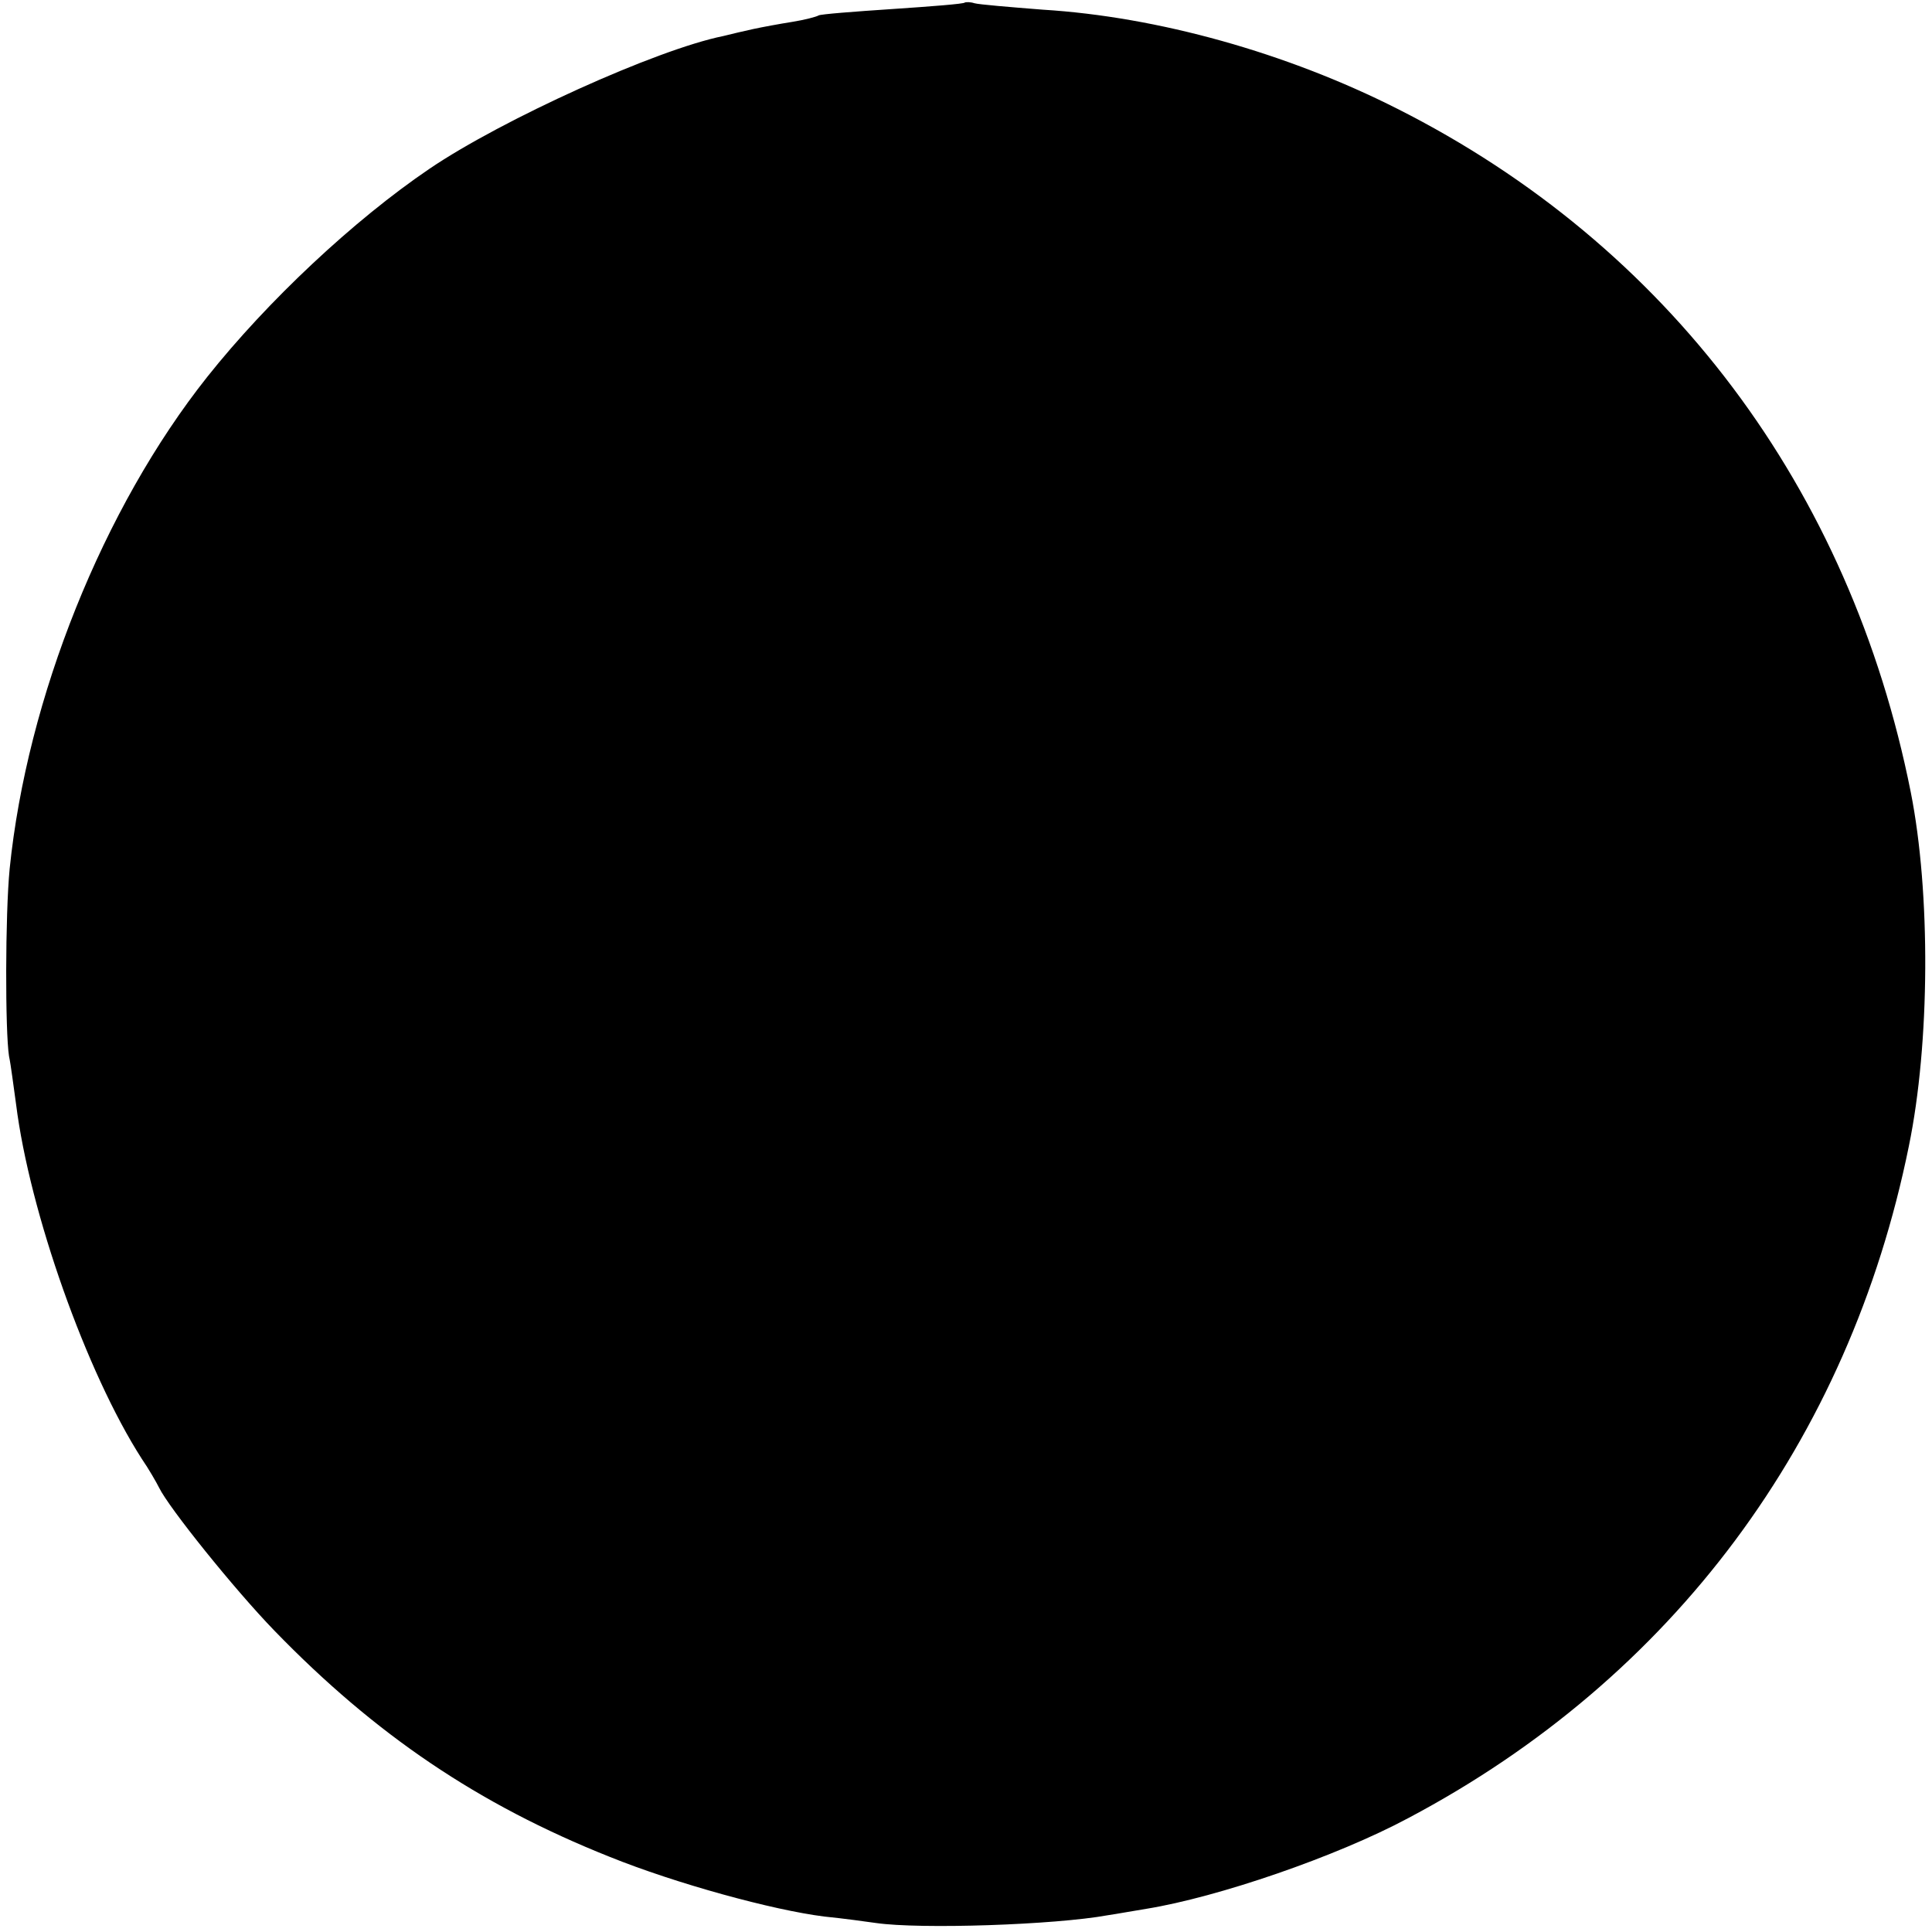 <?xml version="1.0" standalone="no"?>
<!DOCTYPE svg PUBLIC "-//W3C//DTD SVG 20010904//EN"
 "http://www.w3.org/TR/2001/REC-SVG-20010904/DTD/svg10.dtd">
<svg version="1.0" xmlns="http://www.w3.org/2000/svg"
 width="300pt" height="300pt" viewBox="0 0 300 300"
 preserveAspectRatio="xMidYMid meet">
<g transform="translate(0,300) scale(0.1,-0.1)"
fill="#000000" stroke="none">
<path d="M1498 2996 c-1 -2 -52 -6 -112 -10 -60 -4 -112 -8 -115 -10 -3 -2
-22 -7 -41 -10 -19 -3 -46 -8 -60 -11 -14 -3 -35 -8 -47 -11 -104 -21 -344
-130 -456 -206 -118 -80 -252 -206 -345 -323 -162 -204 -280 -499 -307 -764
-7 -72 -7 -253 -1 -291 3 -14 7 -47 11 -75 21 -167 109 -416 195 -550 11 -16
23 -37 27 -45 15 -31 117 -158 179 -222 157 -162 317 -270 520 -351 104 -42
254 -83 334 -93 30 -3 66 -8 80 -10 69 -10 278 -3 360 12 14 2 41 7 60 10 111
18 295 81 407 141 410 217 684 585 777 1043 33 160 34 394 3 550 -94 472 -377
849 -797 1061 -172 87 -372 143 -551 154 -51 4 -99 8 -106 10 -6 2 -13 2 -15
1z"/>
</g>
</svg>
